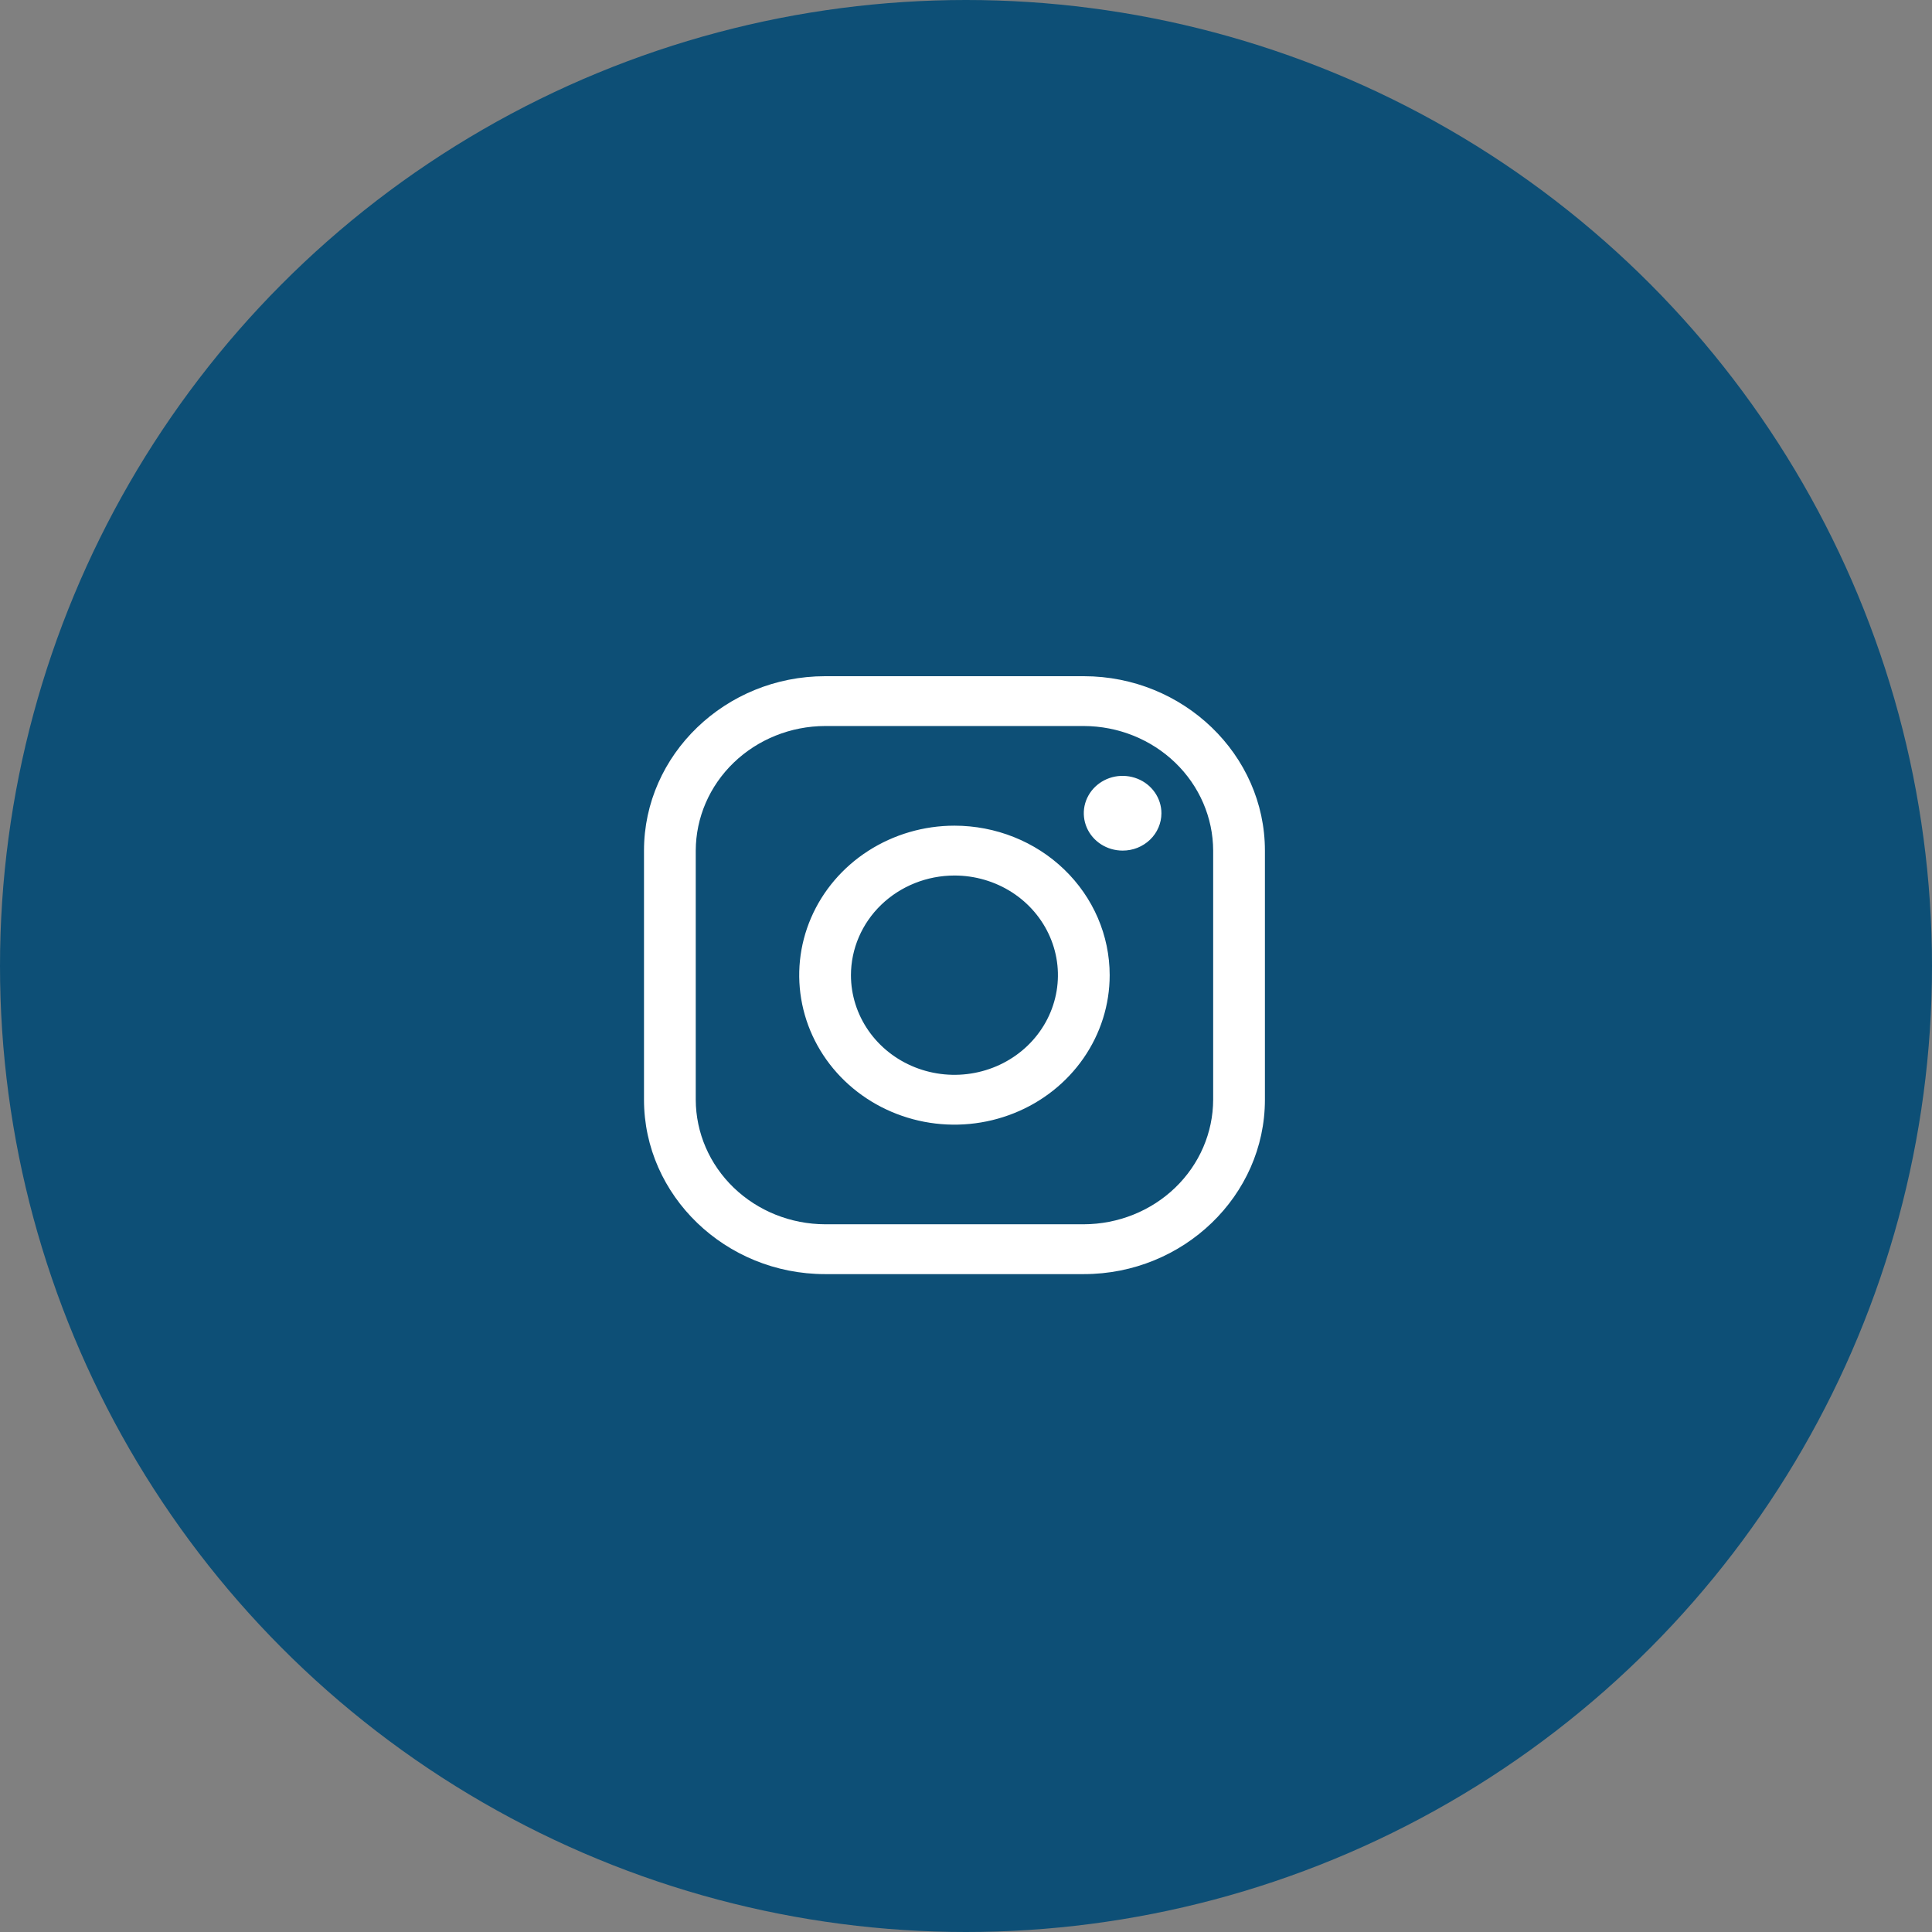 <svg width="60" height="60" viewBox="0 0 60 60" fill="none" xmlns="http://www.w3.org/2000/svg">
<rect x="0" y="0" width="60" height="60" fill="#808080" stroke="none"/>
<circle cx="30" cy="30" r="30" fill="#0D4F76"/>
<path d="M33.658 22.547C34.723 22.55 35.743 22.959 36.496 23.684C37.249 24.409 37.673 25.391 37.676 26.416V34.153C37.673 35.178 37.249 36.16 36.496 36.885C35.743 37.61 34.723 38.018 33.658 38.021H25.624C24.56 38.018 23.54 37.61 22.787 36.885C22.034 36.16 21.61 35.178 21.607 34.153V26.416C21.61 25.391 22.034 24.409 22.787 23.684C23.54 22.959 24.56 22.55 25.624 22.547H33.658ZM33.658 21H25.624C22.531 21 20 23.437 20 26.416V34.153C20 37.132 22.531 39.569 25.624 39.569H33.658C36.752 39.569 39.283 37.132 39.283 34.153V26.416C39.283 23.437 36.752 21 33.658 21Z" fill="white"/>
<path d="M34.863 26.416C34.625 26.416 34.392 26.348 34.194 26.221C33.996 26.093 33.841 25.912 33.75 25.7C33.659 25.488 33.635 25.255 33.681 25.029C33.728 24.804 33.843 24.597 34.011 24.435C34.18 24.273 34.394 24.162 34.628 24.117C34.862 24.073 35.104 24.096 35.325 24.184C35.545 24.271 35.733 24.42 35.865 24.611C35.998 24.802 36.069 25.026 36.069 25.256C36.069 25.408 36.038 25.559 35.977 25.7C35.917 25.841 35.828 25.969 35.716 26.077C35.604 26.185 35.471 26.27 35.325 26.329C35.178 26.387 35.022 26.417 34.863 26.416ZM29.641 27.19C30.277 27.19 30.898 27.371 31.427 27.711C31.955 28.051 32.367 28.535 32.61 29.1C32.854 29.666 32.917 30.288 32.793 30.888C32.669 31.489 32.363 32.04 31.914 32.473C31.464 32.906 30.892 33.201 30.268 33.32C29.645 33.44 28.998 33.378 28.411 33.144C27.824 32.91 27.322 32.513 26.969 32.004C26.616 31.495 26.427 30.897 26.427 30.285C26.428 29.464 26.767 28.677 27.369 28.097C27.972 27.517 28.789 27.191 29.641 27.19ZM29.641 25.642C28.688 25.642 27.756 25.915 26.963 26.425C26.17 26.935 25.552 27.66 25.187 28.508C24.822 29.356 24.727 30.29 24.913 31.19C25.099 32.091 25.558 32.918 26.232 33.567C26.907 34.216 27.765 34.658 28.701 34.838C29.636 35.017 30.605 34.925 31.486 34.573C32.367 34.222 33.12 33.627 33.649 32.864C34.179 32.1 34.462 31.203 34.462 30.285C34.462 29.053 33.954 27.873 33.05 27.002C32.146 26.131 30.92 25.642 29.641 25.642Z" fill="white"/>
</svg>
